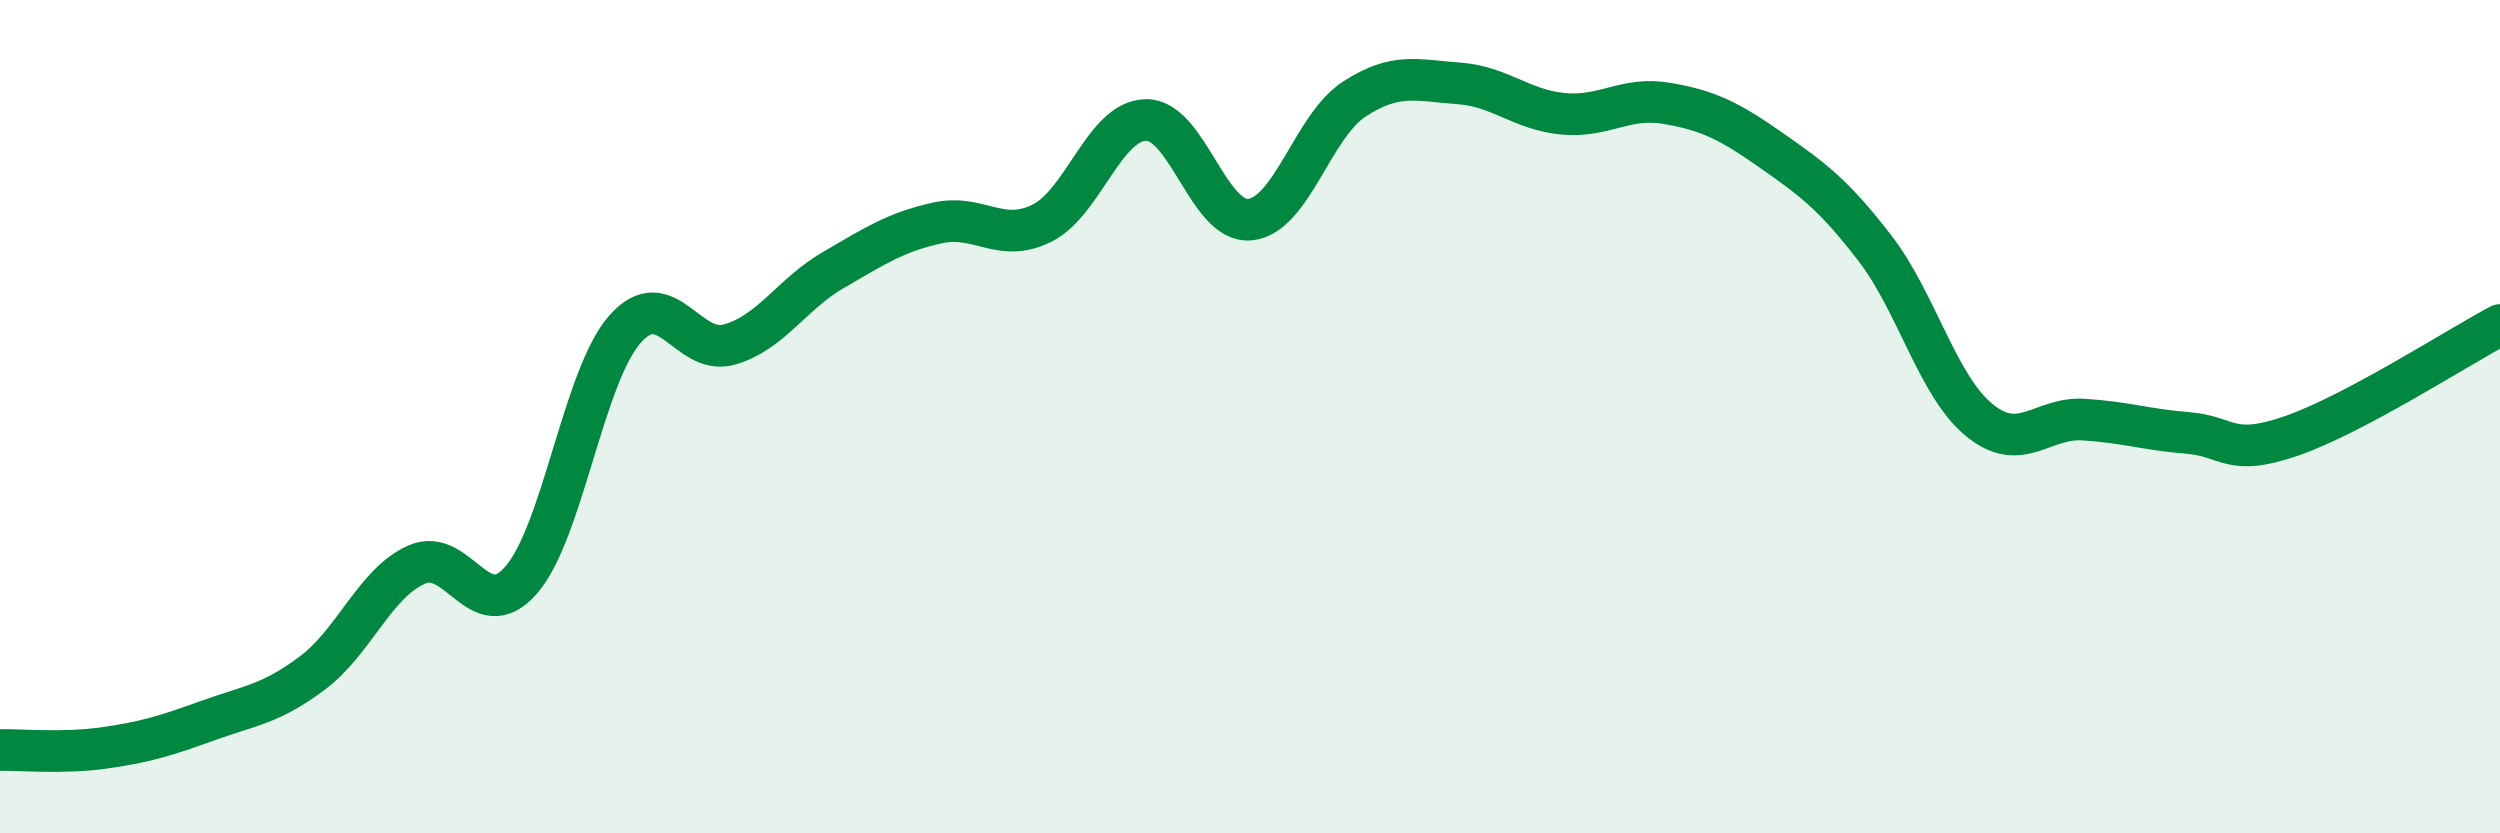 
    <svg width="60" height="20" viewBox="0 0 60 20" xmlns="http://www.w3.org/2000/svg">
      <path
        d="M 0,18 C 0.5,17.99 1.5,18.09 2.5,17.95 C 3.5,17.81 4,17.65 5,17.29 C 6,16.93 6.5,16.9 7.5,16.15 C 8.5,15.4 9,13.99 10,13.55 C 11,13.11 11.5,15.06 12.5,13.93 C 13.5,12.8 14,9.03 15,7.9 C 16,6.77 16.5,8.55 17.5,8.27 C 18.5,7.99 19,7.06 20,6.48 C 21,5.9 21.5,5.57 22.5,5.35 C 23.5,5.13 24,5.85 25,5.36 C 26,4.87 26.5,2.9 27.5,2.88 C 28.5,2.86 29,5.37 30,5.27 C 31,5.17 31.5,3.03 32.5,2.38 C 33.5,1.73 34,1.93 35,2 C 36,2.07 36.5,2.63 37.5,2.73 C 38.5,2.83 39,2.31 40,2.48 C 41,2.65 41.5,2.9 42.5,3.6 C 43.5,4.3 44,4.66 45,5.96 C 46,7.26 46.5,9.26 47.5,10.08 C 48.5,10.9 49,10.01 50,10.07 C 51,10.13 51.5,10.31 52.5,10.39 C 53.5,10.47 53.5,10.98 55,10.46 C 56.5,9.94 59,8.33 60,7.8L60 20L0 20Z"
        fill="#008740"
        opacity="0.1"
        stroke-linecap="round"
        stroke-linejoin="round"
      />
      <path
        d="M 0,18 C 0.5,17.99 1.5,18.09 2.5,17.95 C 3.5,17.81 4,17.65 5,17.29 C 6,16.93 6.5,16.9 7.5,16.15 C 8.5,15.4 9,13.99 10,13.55 C 11,13.11 11.5,15.06 12.5,13.93 C 13.5,12.8 14,9.03 15,7.9 C 16,6.77 16.5,8.55 17.5,8.27 C 18.5,7.99 19,7.06 20,6.48 C 21,5.9 21.5,5.57 22.5,5.35 C 23.5,5.13 24,5.85 25,5.36 C 26,4.87 26.5,2.9 27.5,2.88 C 28.5,2.86 29,5.37 30,5.27 C 31,5.17 31.5,3.03 32.5,2.38 C 33.5,1.73 34,1.93 35,2 C 36,2.07 36.5,2.63 37.5,2.73 C 38.5,2.83 39,2.31 40,2.48 C 41,2.65 41.5,2.9 42.5,3.6 C 43.5,4.3 44,4.66 45,5.96 C 46,7.26 46.5,9.26 47.5,10.08 C 48.5,10.9 49,10.01 50,10.07 C 51,10.13 51.5,10.31 52.5,10.39 C 53.5,10.47 53.5,10.98 55,10.46 C 56.5,9.94 59,8.33 60,7.8"
        stroke="#008740"
        stroke-width="1"
        fill="none"
        stroke-linecap="round"
        stroke-linejoin="round"
      />
    </svg>
  